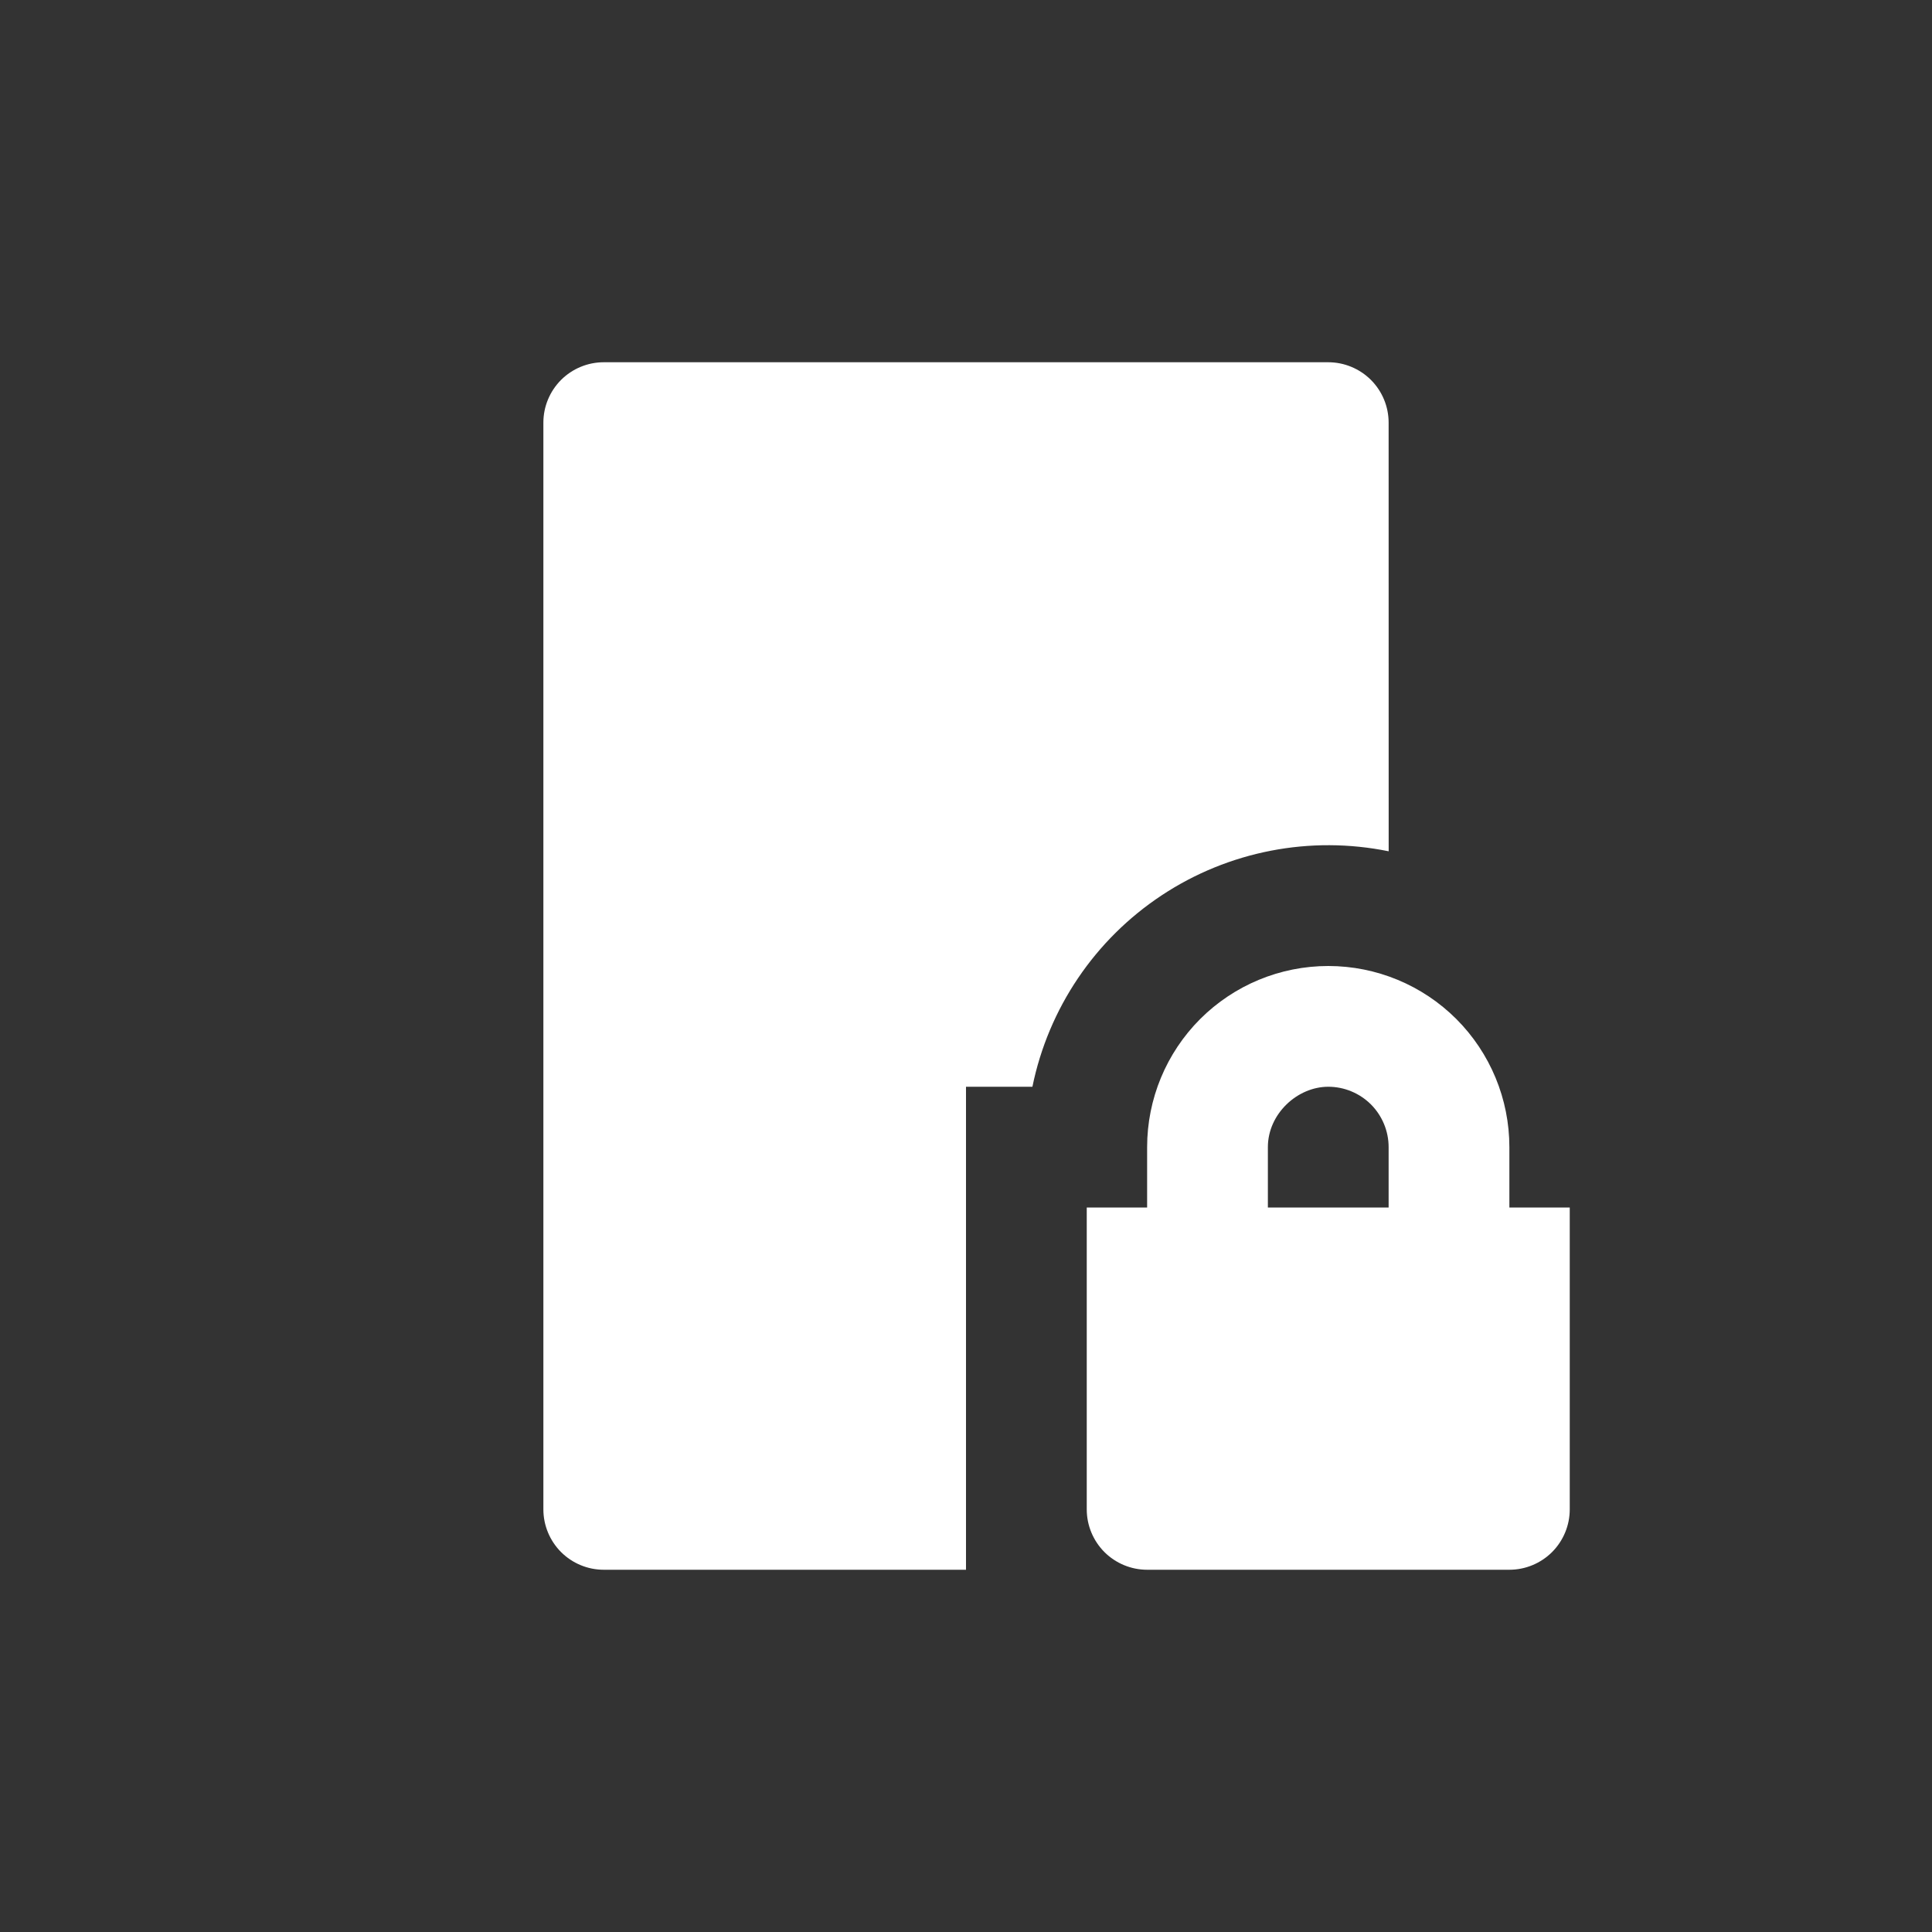 <svg width="40" height="40" viewBox="0 0 40 40" fill="none" xmlns="http://www.w3.org/2000/svg">
<rect x="0" y="0" width="40" height="40" fill="#333333" stroke="none"/>
<path d="M27.5 7.5C27.831 7.5 28.149 7.632 28.384 7.866C28.618 8.101 28.75 8.418 28.75 8.75L28.751 17.625C27.127 17.294 25.437 17.621 24.054 18.535C22.67 19.449 21.707 20.875 21.375 22.5H20V32.5H12.5C12.168 32.5 11.851 32.368 11.616 32.134C11.382 31.899 11.25 31.581 11.25 31.25V8.75C11.25 8.418 11.382 8.101 11.616 7.866C11.851 7.632 12.168 7.5 12.5 7.5H27.5ZM27.5 20C28.495 20 29.448 20.395 30.152 21.098C30.855 21.802 31.25 22.755 31.25 23.75V25H32.5V31.25C32.5 31.581 32.368 31.899 32.134 32.134C31.899 32.368 31.581 32.5 31.25 32.5H23.75C23.419 32.5 23.101 32.368 22.866 32.134C22.632 31.899 22.5 31.581 22.5 31.25V25H23.75V23.75C23.75 22.755 24.145 21.802 24.848 21.098C25.552 20.395 26.505 20 27.5 20ZM27.5 22.5C26.859 22.5 26.25 23.062 26.25 23.75V25H28.75V23.75C28.75 23.419 28.618 23.101 28.384 22.866C28.149 22.632 27.831 22.5 27.5 22.5Z" fill="white"/>
</svg>
